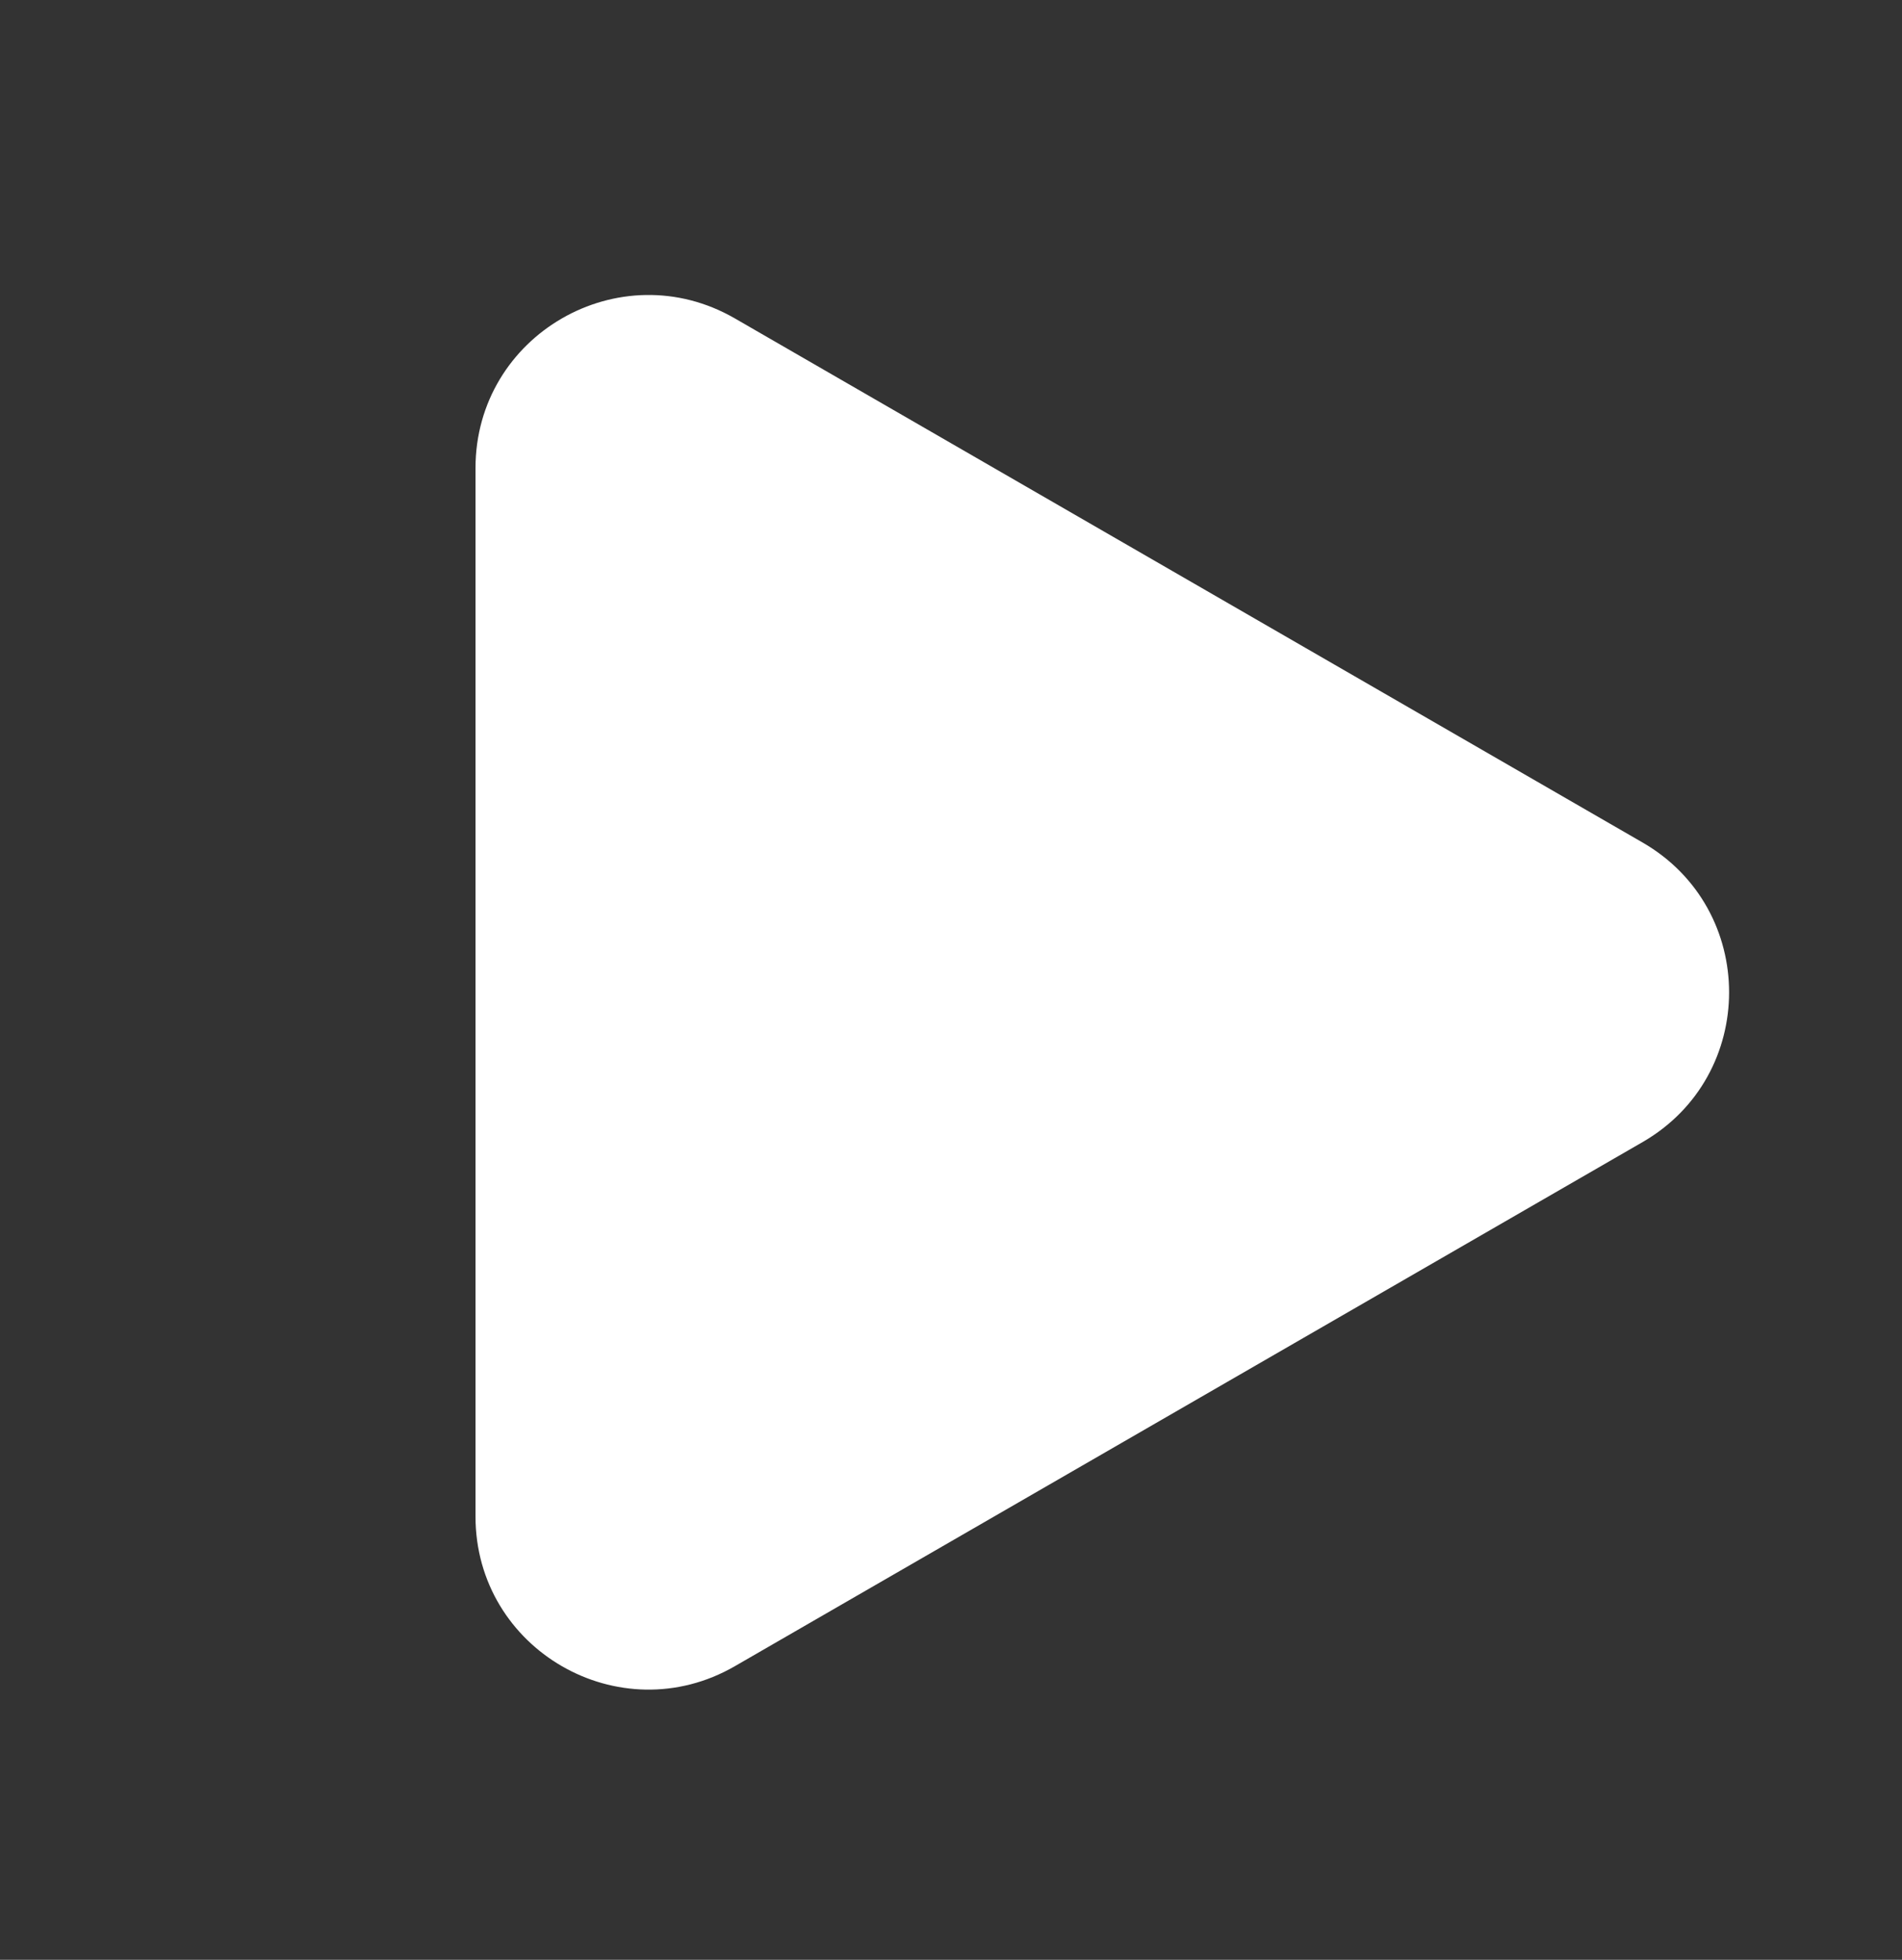 <?xml version="1.0" encoding="UTF-8"?> <svg xmlns="http://www.w3.org/2000/svg" width="33" height="34" viewBox="0 0 33 34" fill="none"><rect x="0" y="0" width="33" height="34" fill="#333333" stroke="none"/><path d="M28.5 19.813C30.5 18.658 30.5 15.772 28.5 14.617L12.75 5.524C10.75 4.369 8.25 5.812 8.25 8.122V26.308C8.25 28.618 10.75 30.061 12.75 28.906L28.5 19.813Z" fill="white"></path></svg> 
